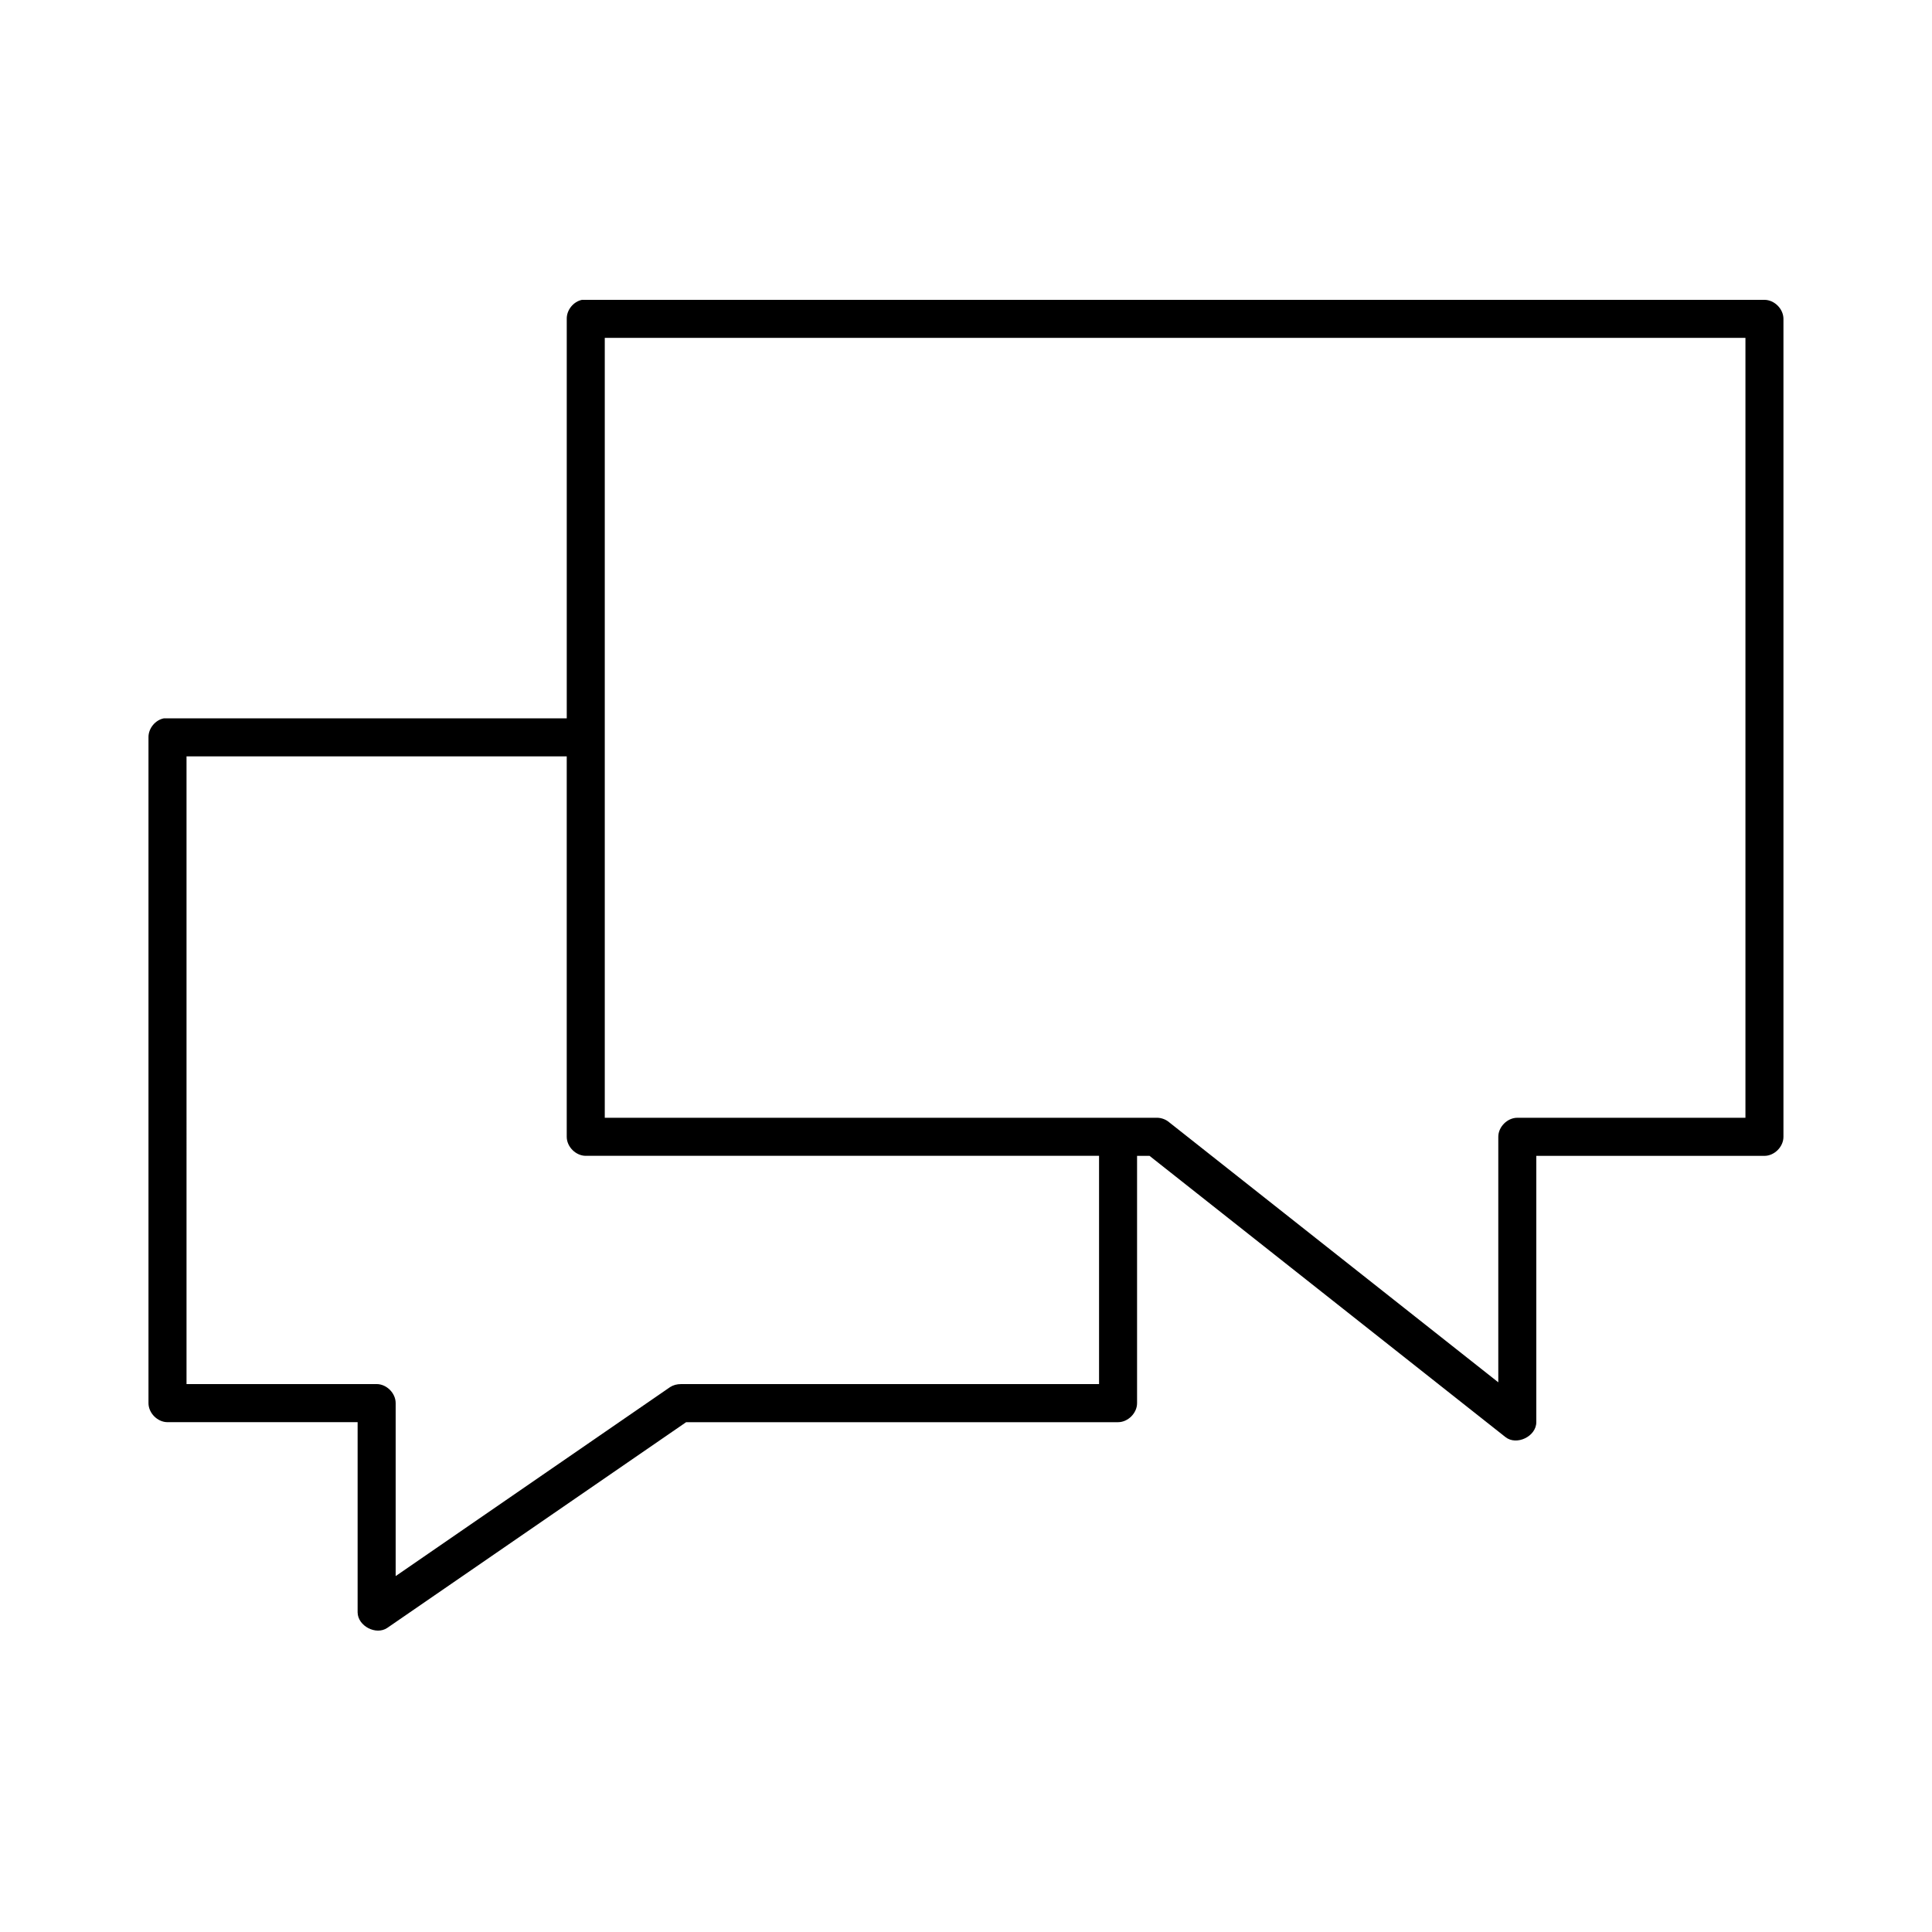 <?xml version="1.0" encoding="UTF-8"?>
<!-- Uploaded to: SVG Repo, www.svgrepo.com, Generator: SVG Repo Mixer Tools -->
<svg fill="#000000" width="800px" height="800px" version="1.1" viewBox="144 144 512 512" xmlns="http://www.w3.org/2000/svg">
 <path d="m298.29 223.45c-2.309 0.441-4.137 2.688-4.094 5.043v105.87h-106.75c-2.309 0.441-4.137 2.688-4.094 5.043v176.44c0 2.641 2.398 5.043 5.039 5.043h50.383v50.414c0.051 3.617 4.883 6.133 7.871 4.098l79.191-54.508h114.46c2.637 0 5.039-2.402 5.039-5.043v-65.535h3.305l94.309 74.516c2.945 2.359 8.188-0.16 8.188-3.938v-70.578h60.457c2.637 0 5.039-2.402 5.039-5.043v-216.77c0-2.641-2.398-5.039-5.039-5.043h-313.3zm5.981 10.082h302.29v206.69h-60.457c-2.637 0-5.039 2.402-5.039 5.043v65.062l-87.535-69.16c-0.906-0.652-2.035-0.992-3.148-0.945h-146.11zm-110.84 110.91h100.76v100.82c0 2.641 2.398 5.039 5.039 5.043h136.03v60.496h-110.84c-0.996 0-1.996 0.25-2.832 0.789l-72.734 50.09v-45.844c0-2.641-2.398-5.043-5.039-5.043h-50.383z"/>
</svg>